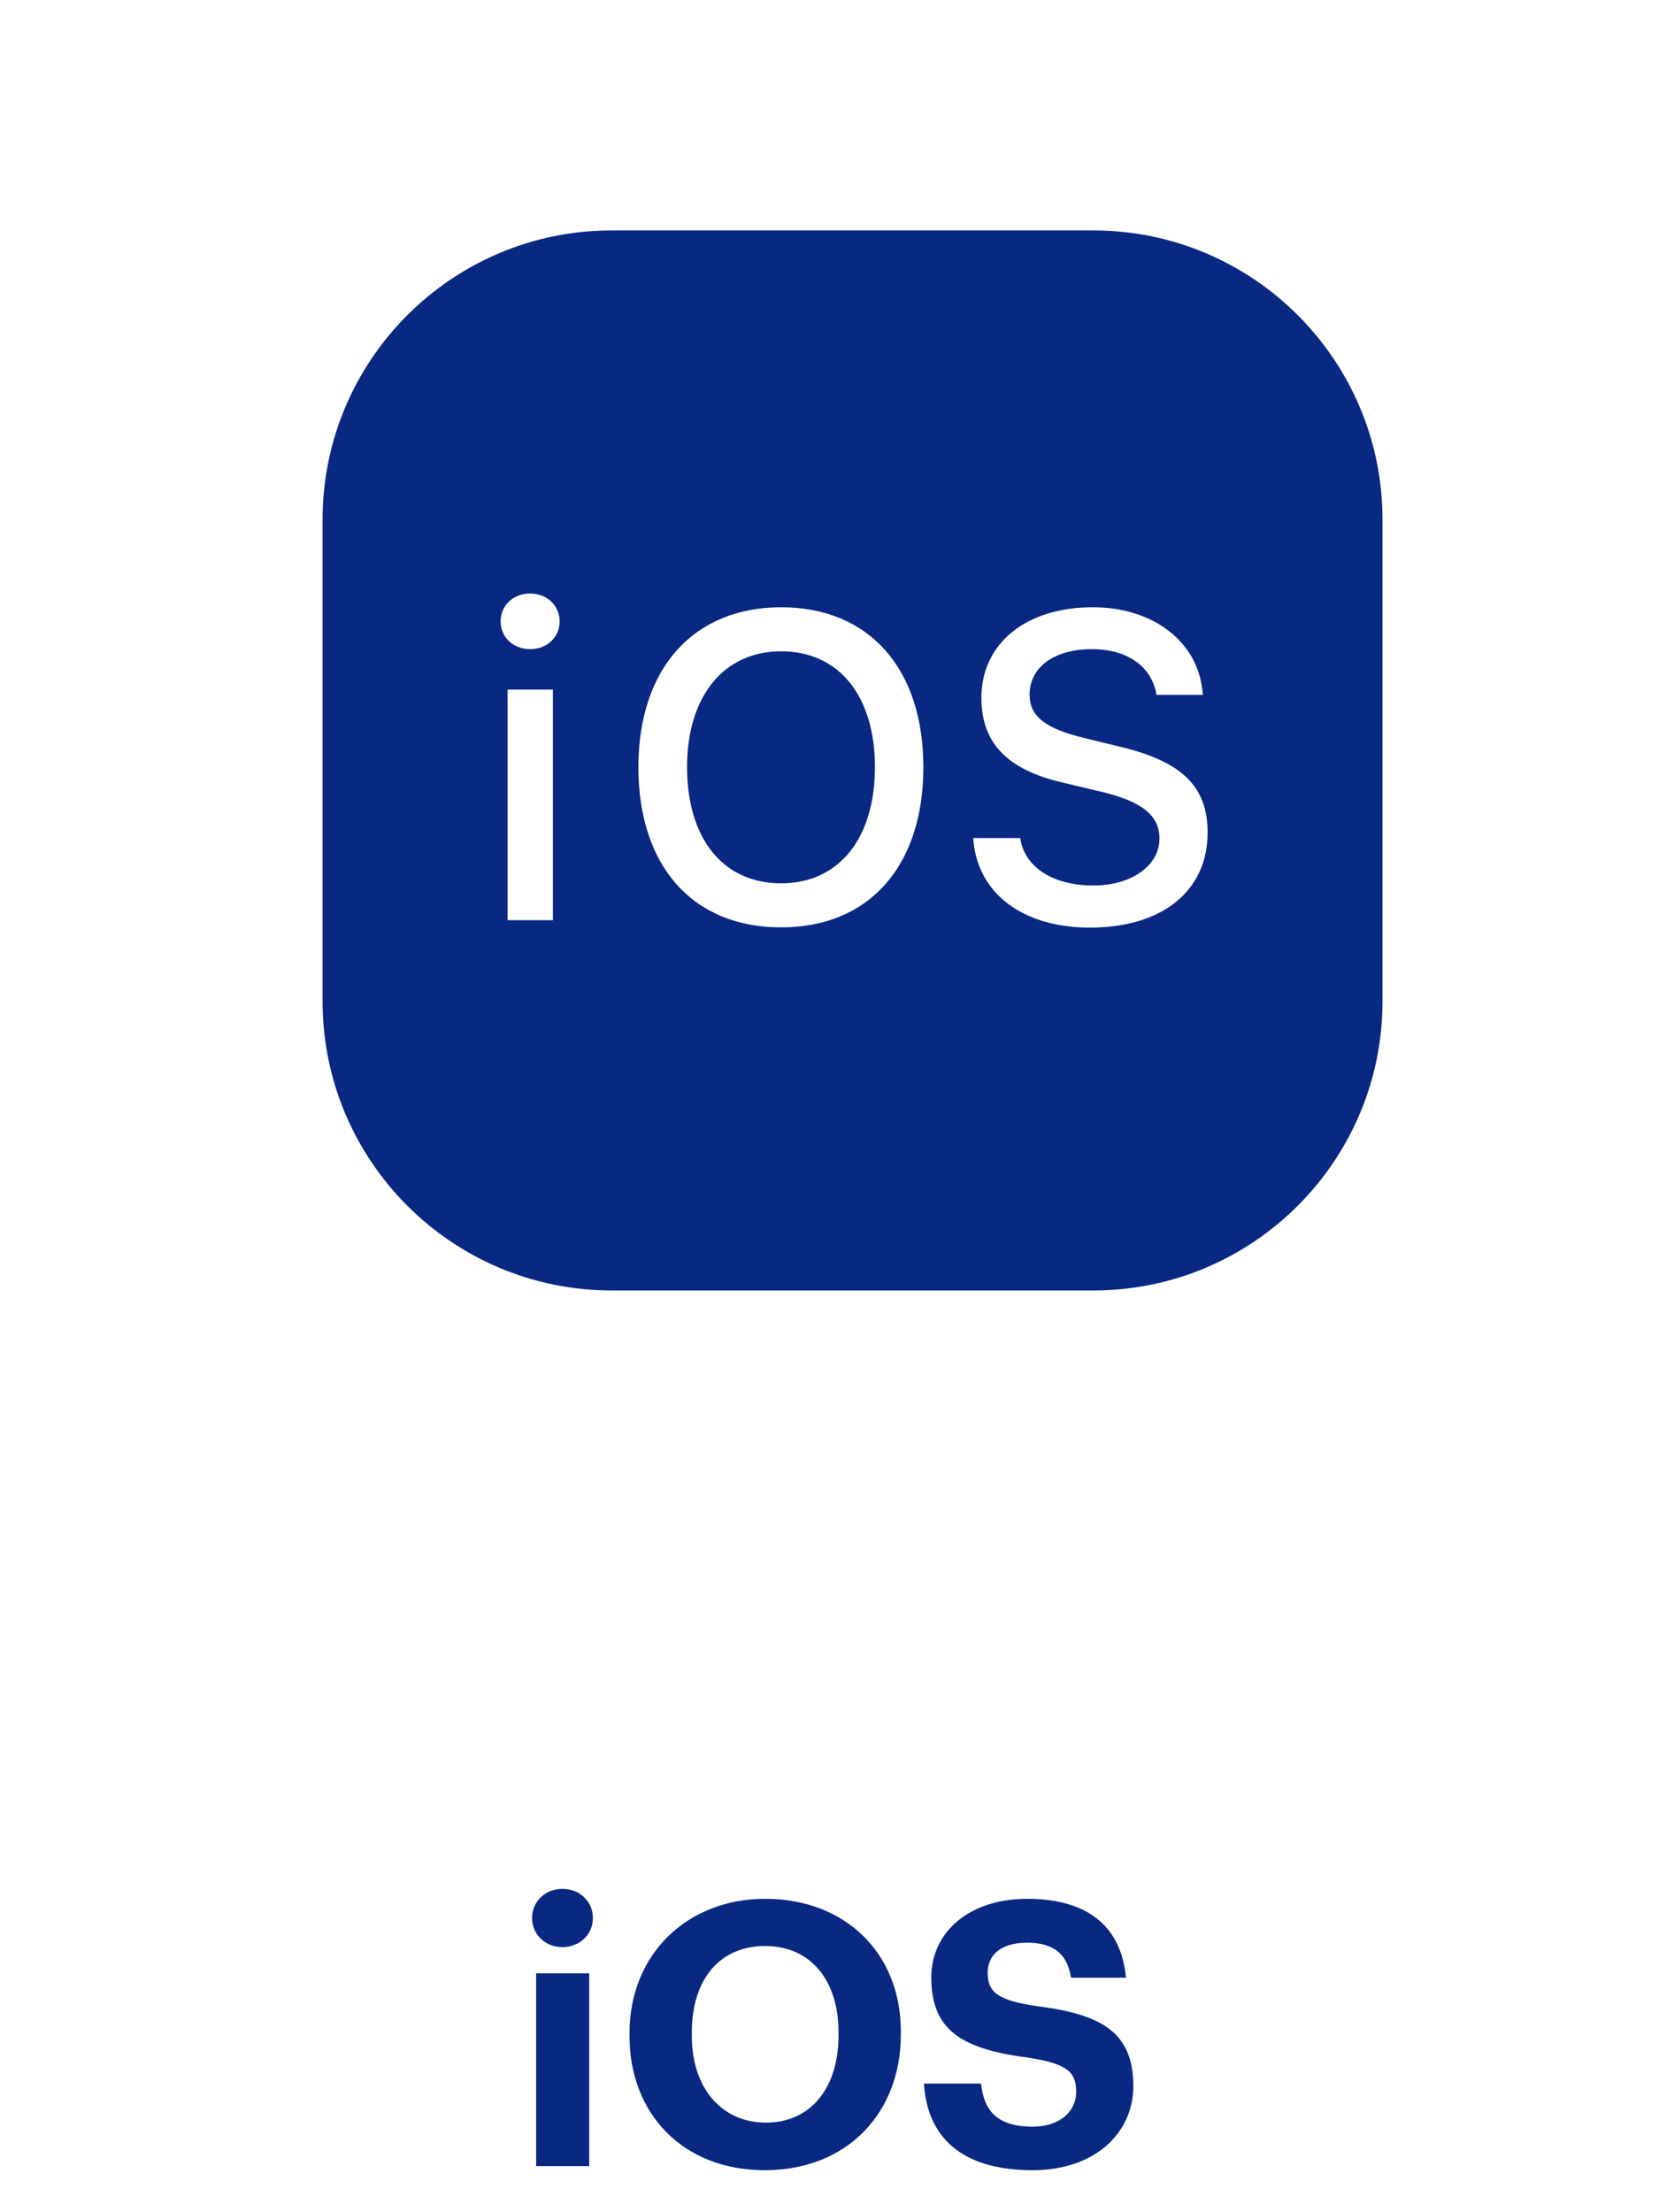 <svg width="36" height="48" viewBox="0 0 36 48" fill="none" xmlns="http://www.w3.org/2000/svg">
<path d="M11.634 47V42.816H12.786V47H11.634ZM12.202 42.248C11.834 42.248 11.546 41.976 11.546 41.616C11.546 41.256 11.834 40.984 12.202 40.984C12.578 40.984 12.866 41.256 12.866 41.616C12.866 41.976 12.578 42.248 12.202 42.248ZM16.62 46.056C17.588 46.056 18.196 45.312 18.196 44.16V44.096C18.196 42.984 17.604 42.224 16.604 42.224C15.612 42.224 15.012 42.952 15.012 44.104V44.168C15.012 45.336 15.684 46.056 16.62 46.056ZM16.596 47.088C14.804 47.088 13.66 45.848 13.66 44.176V44.112C13.66 42.408 14.908 41.2 16.604 41.2C18.324 41.2 19.548 42.36 19.548 44.08V44.144C19.548 45.848 18.38 47.088 16.596 47.088ZM22.409 47.088C20.841 47.088 20.121 46.352 20.049 45.208H21.289C21.345 45.72 21.561 46.144 22.409 46.144C22.977 46.144 23.353 45.832 23.353 45.384C23.353 44.928 23.113 44.768 22.273 44.64C20.809 44.448 20.209 44.008 20.209 42.904C20.209 41.928 21.025 41.2 22.289 41.2C23.577 41.2 24.329 41.776 24.433 42.912H23.241C23.161 42.392 22.857 42.152 22.289 42.152C21.721 42.152 21.433 42.416 21.433 42.8C21.433 43.208 21.617 43.4 22.497 43.528C23.881 43.704 24.593 44.08 24.593 45.264C24.593 46.28 23.761 47.088 22.409 47.088Z" fill="#082882"/>
<path d="M13.273 5C9.812 5 7 7.812 7 11.273V21.727C7 25.188 9.812 28 13.273 28H23.727C27.188 28 30 25.188 30 21.727V11.273C30 7.812 27.188 5 23.727 5H13.273ZM11.505 12.878C11.871 12.878 12.144 13.139 12.144 13.484C12.144 13.824 11.871 14.085 11.505 14.085C11.134 14.085 10.863 13.824 10.863 13.484C10.863 13.139 11.134 12.878 11.505 12.878ZM16.952 13.176C18.86 13.176 20.037 14.508 20.037 16.646C20.037 18.779 18.871 20.122 16.952 20.122C15.023 20.122 13.853 18.784 13.853 16.646C13.853 14.503 15.05 13.176 16.952 13.176ZM23.712 13.176C25.055 13.176 26.037 13.959 26.1 15.078H25.096C24.997 14.466 24.469 14.085 23.696 14.085C22.88 14.085 22.342 14.472 22.342 15.073C22.342 15.543 22.687 15.815 23.555 16.019L24.282 16.197C25.646 16.516 26.205 17.065 26.205 18.063C26.205 19.333 25.222 20.127 23.649 20.127C22.18 20.127 21.192 19.37 21.119 18.183H22.139C22.227 18.811 22.844 19.213 23.727 19.213C24.553 19.213 25.16 18.784 25.16 18.194C25.16 17.692 24.778 17.389 23.9 17.18L23.042 16.976C21.845 16.694 21.296 16.113 21.296 15.141C21.296 13.96 22.264 13.176 23.712 13.176ZM16.952 14.132C15.703 14.132 14.909 15.109 14.909 16.646C14.909 18.178 15.677 19.166 16.952 19.166C18.212 19.166 18.986 18.178 18.986 16.646C18.986 15.109 18.212 14.132 16.952 14.132ZM11.014 14.963H11.998V19.966H11.014V14.963Z" fill="#082882"/>
</svg>